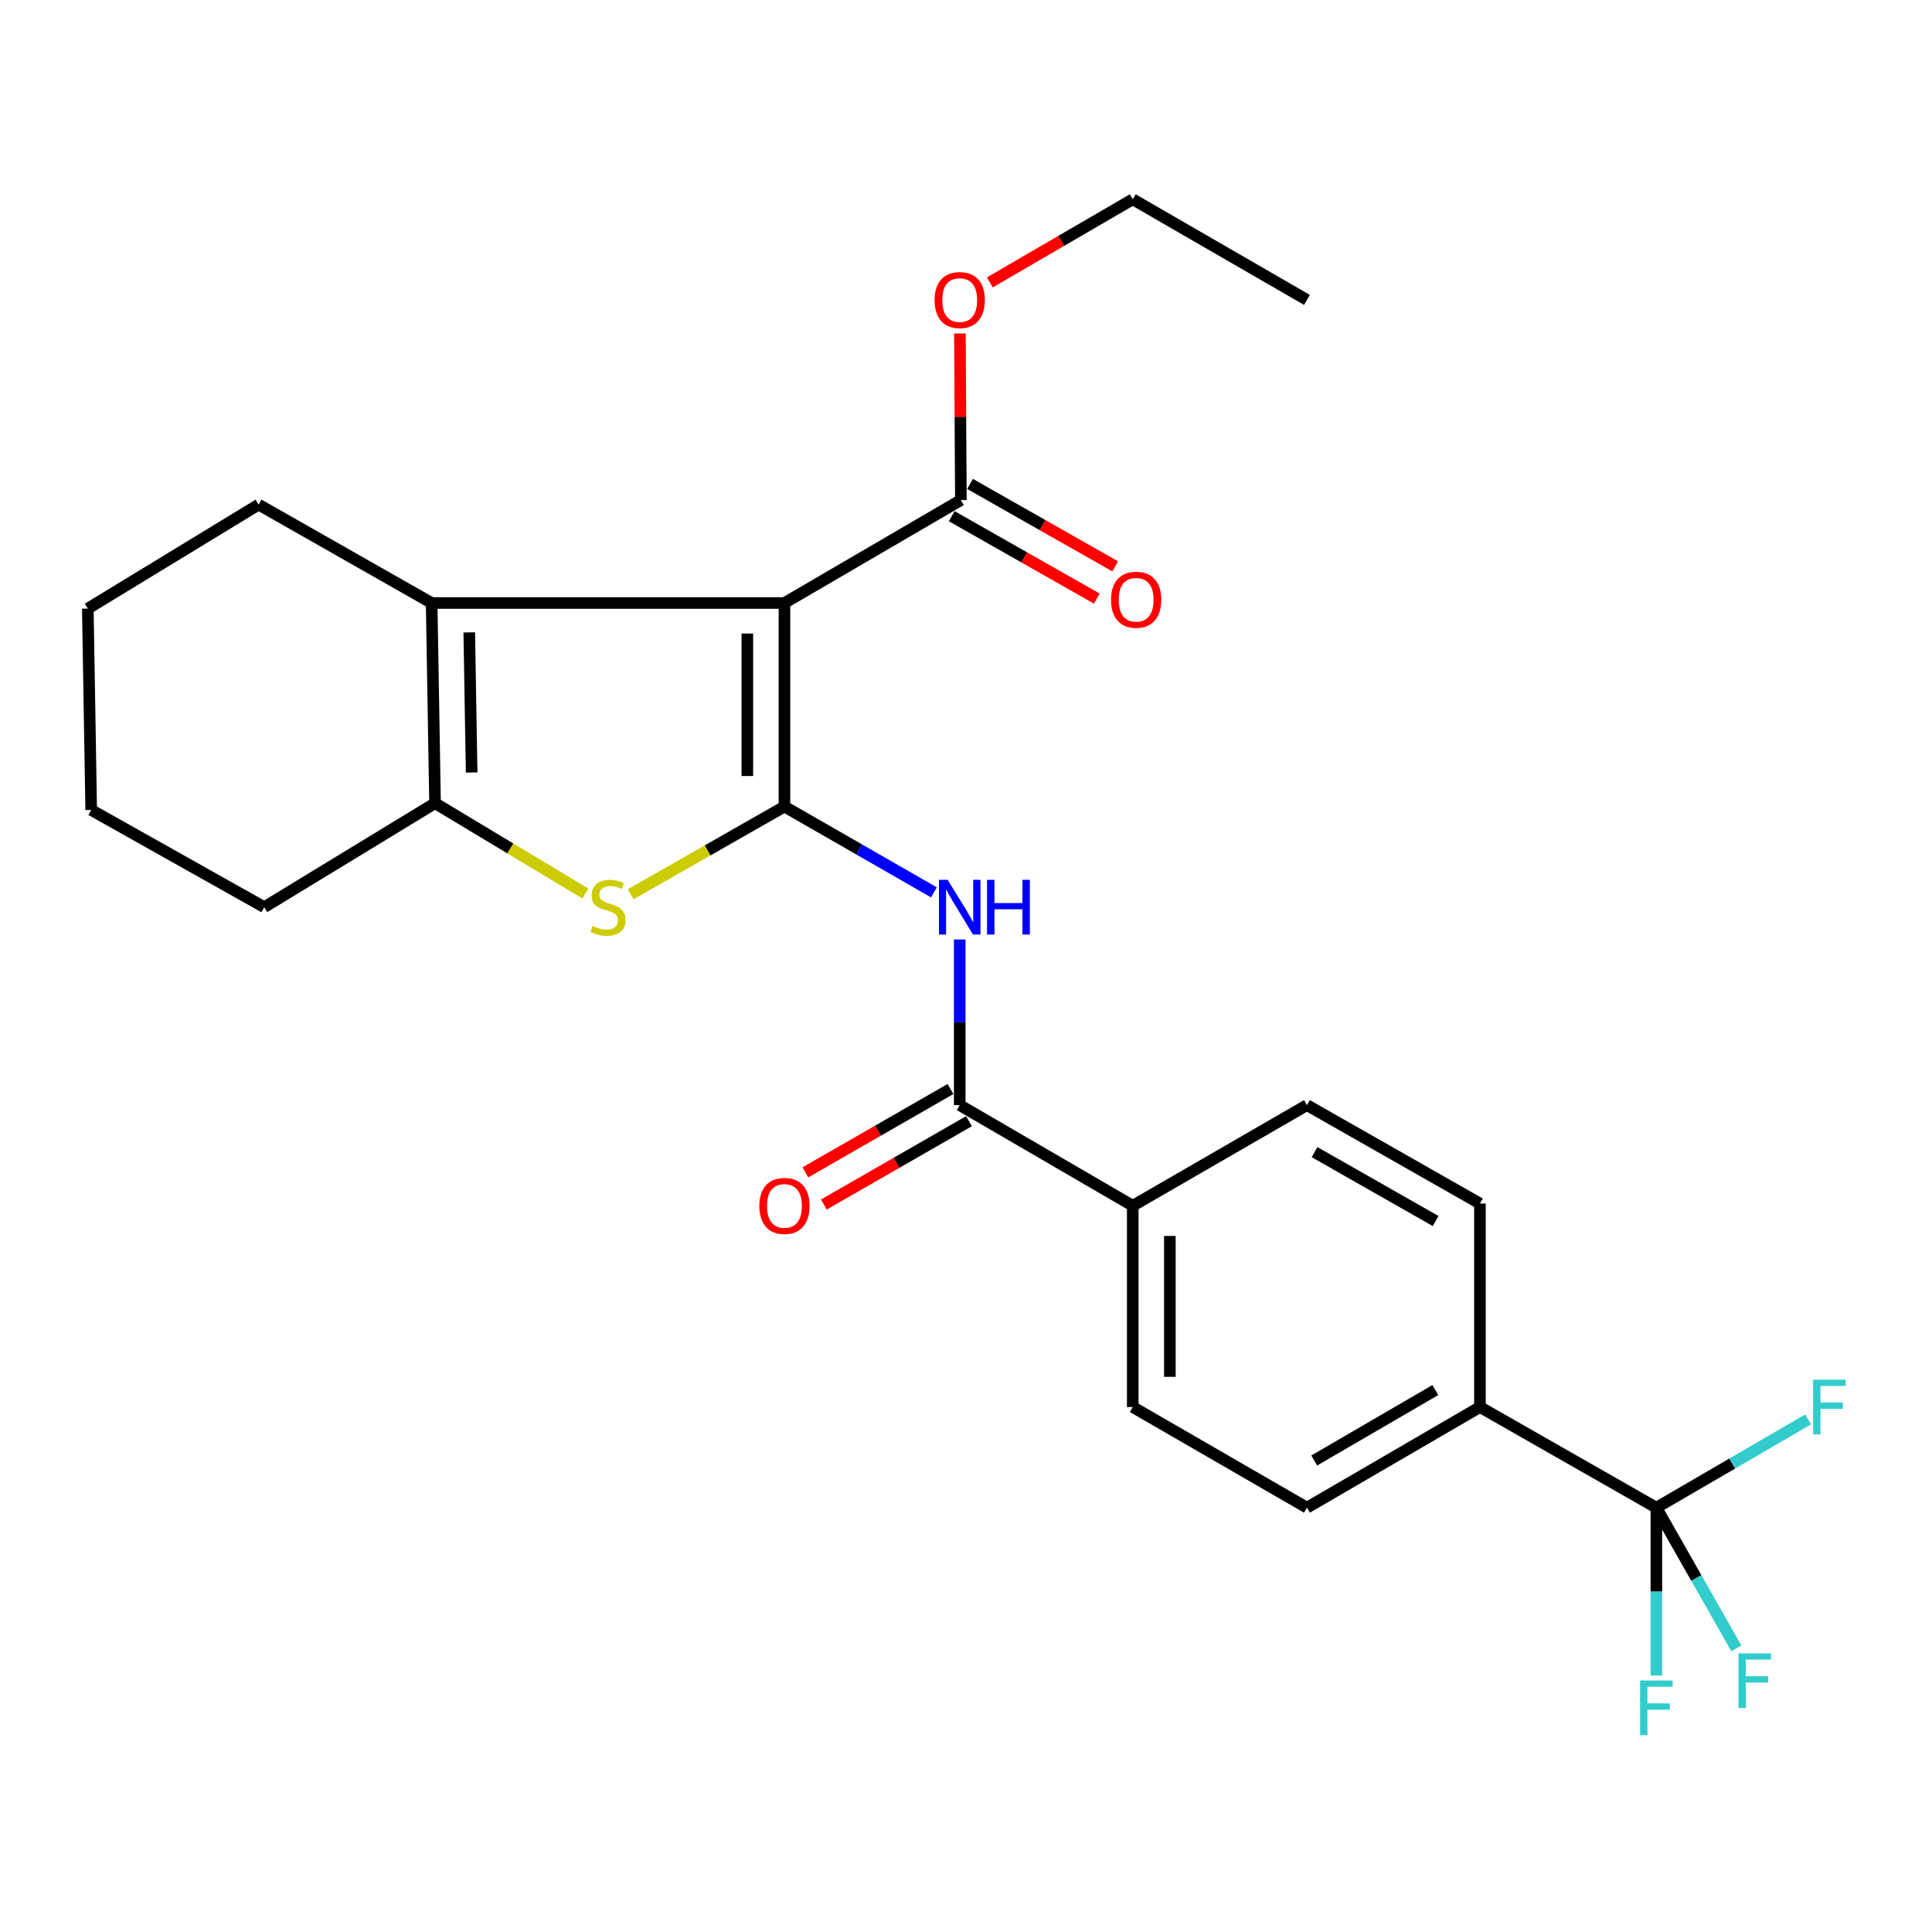 <?xml version='1.0' encoding='iso-8859-1'?>
<svg version='1.1' baseProfile='full'
              xmlns='http://www.w3.org/2000/svg'
                      xmlns:rdkit='http://www.rdkit.org/xml'
                      xmlns:xlink='http://www.w3.org/1999/xlink'
                  xml:space='preserve'
width='1000px' height='1000px' viewBox='0 0 1000 1000'>
<!-- END OF HEADER -->
<rect style='opacity:1.0;fill:#FFFFFF;stroke:none' width='1000' height='1000' x='0' y='0'> </rect>
<path class='bond-0' d='M 406.034,417.468 L 406.034,312.111' style='fill:none;fill-rule:evenodd;stroke:#000000;stroke-width:6px;stroke-linecap:butt;stroke-linejoin:miter;stroke-opacity:1' />
<path class='bond-0' d='M 386.825,401.664 L 386.825,327.915' style='fill:none;fill-rule:evenodd;stroke:#000000;stroke-width:6px;stroke-linecap:butt;stroke-linejoin:miter;stroke-opacity:1' />
<path class='bond-1' d='M 406.034,417.468 L 366.231,440.172' style='fill:none;fill-rule:evenodd;stroke:#000000;stroke-width:6px;stroke-linecap:butt;stroke-linejoin:miter;stroke-opacity:1' />
<path class='bond-1' d='M 366.231,440.172 L 326.428,462.876' style='fill:none;fill-rule:evenodd;stroke:#CCCC00;stroke-width:6px;stroke-linecap:butt;stroke-linejoin:miter;stroke-opacity:1' />
<path class='bond-3' d='M 406.034,417.468 L 444.714,439.677' style='fill:none;fill-rule:evenodd;stroke:#000000;stroke-width:6px;stroke-linecap:butt;stroke-linejoin:miter;stroke-opacity:1' />
<path class='bond-3' d='M 444.714,439.677 L 483.394,461.886' style='fill:none;fill-rule:evenodd;stroke:#0000FF;stroke-width:6px;stroke-linecap:butt;stroke-linejoin:miter;stroke-opacity:1' />
<path class='bond-2' d='M 406.034,312.111 L 223.418,312.111' style='fill:none;fill-rule:evenodd;stroke:#000000;stroke-width:6px;stroke-linecap:butt;stroke-linejoin:miter;stroke-opacity:1' />
<path class='bond-7' d='M 406.034,312.111 L 497.347,258.83' style='fill:none;fill-rule:evenodd;stroke:#000000;stroke-width:6px;stroke-linecap:butt;stroke-linejoin:miter;stroke-opacity:1' />
<path class='bond-4' d='M 303.028,462.524 L 264.103,439.121' style='fill:none;fill-rule:evenodd;stroke:#CCCC00;stroke-width:6px;stroke-linecap:butt;stroke-linejoin:miter;stroke-opacity:1' />
<path class='bond-4' d='M 264.103,439.121 L 225.178,415.718' style='fill:none;fill-rule:evenodd;stroke:#000000;stroke-width:6px;stroke-linecap:butt;stroke-linejoin:miter;stroke-opacity:1' />
<path class='bond-20' d='M 223.418,312.111 L 133.855,261.178' style='fill:none;fill-rule:evenodd;stroke:#000000;stroke-width:6px;stroke-linecap:butt;stroke-linejoin:miter;stroke-opacity:1' />
<path class='bond-26' d='M 223.418,312.111 L 225.178,415.718' style='fill:none;fill-rule:evenodd;stroke:#000000;stroke-width:6px;stroke-linecap:butt;stroke-linejoin:miter;stroke-opacity:1' />
<path class='bond-26' d='M 242.887,327.326 L 244.12,399.851' style='fill:none;fill-rule:evenodd;stroke:#000000;stroke-width:6px;stroke-linecap:butt;stroke-linejoin:miter;stroke-opacity:1' />
<path class='bond-6' d='M 496.749,486.275 L 496.749,529.142' style='fill:none;fill-rule:evenodd;stroke:#0000FF;stroke-width:6px;stroke-linecap:butt;stroke-linejoin:miter;stroke-opacity:1' />
<path class='bond-6' d='M 496.749,529.142 L 496.749,572.008' style='fill:none;fill-rule:evenodd;stroke:#000000;stroke-width:6px;stroke-linecap:butt;stroke-linejoin:miter;stroke-opacity:1' />
<path class='bond-21' d='M 225.178,415.718 L 136.768,469.554' style='fill:none;fill-rule:evenodd;stroke:#000000;stroke-width:6px;stroke-linecap:butt;stroke-linejoin:miter;stroke-opacity:1' />
<path class='bond-5' d='M 857.328,780.373 L 766.015,728.277' style='fill:none;fill-rule:evenodd;stroke:#000000;stroke-width:6px;stroke-linecap:butt;stroke-linejoin:miter;stroke-opacity:1' />
<path class='bond-16' d='M 857.328,780.373 L 896.605,757.527' style='fill:none;fill-rule:evenodd;stroke:#000000;stroke-width:6px;stroke-linecap:butt;stroke-linejoin:miter;stroke-opacity:1' />
<path class='bond-16' d='M 896.605,757.527 L 935.881,734.681' style='fill:none;fill-rule:evenodd;stroke:#33CCCC;stroke-width:6px;stroke-linecap:butt;stroke-linejoin:miter;stroke-opacity:1' />
<path class='bond-17' d='M 857.328,780.373 L 857.328,823.801' style='fill:none;fill-rule:evenodd;stroke:#000000;stroke-width:6px;stroke-linecap:butt;stroke-linejoin:miter;stroke-opacity:1' />
<path class='bond-17' d='M 857.328,823.801 L 857.328,867.23' style='fill:none;fill-rule:evenodd;stroke:#33CCCC;stroke-width:6px;stroke-linecap:butt;stroke-linejoin:miter;stroke-opacity:1' />
<path class='bond-18' d='M 857.328,780.373 L 878.032,816.787' style='fill:none;fill-rule:evenodd;stroke:#000000;stroke-width:6px;stroke-linecap:butt;stroke-linejoin:miter;stroke-opacity:1' />
<path class='bond-18' d='M 878.032,816.787 L 898.736,853.201' style='fill:none;fill-rule:evenodd;stroke:#33CCCC;stroke-width:6px;stroke-linecap:butt;stroke-linejoin:miter;stroke-opacity:1' />
<path class='bond-9' d='M 496.749,572.008 L 586.312,624.105' style='fill:none;fill-rule:evenodd;stroke:#000000;stroke-width:6px;stroke-linecap:butt;stroke-linejoin:miter;stroke-opacity:1' />
<path class='bond-10' d='M 491.966,563.68 L 454.416,585.244' style='fill:none;fill-rule:evenodd;stroke:#000000;stroke-width:6px;stroke-linecap:butt;stroke-linejoin:miter;stroke-opacity:1' />
<path class='bond-10' d='M 454.416,585.244 L 416.866,606.809' style='fill:none;fill-rule:evenodd;stroke:#FF0000;stroke-width:6px;stroke-linecap:butt;stroke-linejoin:miter;stroke-opacity:1' />
<path class='bond-10' d='M 501.532,580.336 L 463.982,601.901' style='fill:none;fill-rule:evenodd;stroke:#000000;stroke-width:6px;stroke-linecap:butt;stroke-linejoin:miter;stroke-opacity:1' />
<path class='bond-10' d='M 463.982,601.901 L 426.432,623.465' style='fill:none;fill-rule:evenodd;stroke:#FF0000;stroke-width:6px;stroke-linecap:butt;stroke-linejoin:miter;stroke-opacity:1' />
<path class='bond-11' d='M 492.604,267.182 L 530.163,288.51' style='fill:none;fill-rule:evenodd;stroke:#000000;stroke-width:6px;stroke-linecap:butt;stroke-linejoin:miter;stroke-opacity:1' />
<path class='bond-11' d='M 530.163,288.51 L 567.722,309.839' style='fill:none;fill-rule:evenodd;stroke:#FF0000;stroke-width:6px;stroke-linecap:butt;stroke-linejoin:miter;stroke-opacity:1' />
<path class='bond-11' d='M 502.089,250.479 L 539.648,271.807' style='fill:none;fill-rule:evenodd;stroke:#000000;stroke-width:6px;stroke-linecap:butt;stroke-linejoin:miter;stroke-opacity:1' />
<path class='bond-11' d='M 539.648,271.807 L 577.207,293.136' style='fill:none;fill-rule:evenodd;stroke:#FF0000;stroke-width:6px;stroke-linecap:butt;stroke-linejoin:miter;stroke-opacity:1' />
<path class='bond-19' d='M 497.347,258.83 L 497.098,215.707' style='fill:none;fill-rule:evenodd;stroke:#000000;stroke-width:6px;stroke-linecap:butt;stroke-linejoin:miter;stroke-opacity:1' />
<path class='bond-19' d='M 497.098,215.707 L 496.849,172.584' style='fill:none;fill-rule:evenodd;stroke:#FF0000;stroke-width:6px;stroke-linecap:butt;stroke-linejoin:miter;stroke-opacity:1' />
<path class='bond-8' d='M 766.015,728.277 L 676.473,780.373' style='fill:none;fill-rule:evenodd;stroke:#000000;stroke-width:6px;stroke-linecap:butt;stroke-linejoin:miter;stroke-opacity:1' />
<path class='bond-8' d='M 742.924,719.489 L 680.245,755.956' style='fill:none;fill-rule:evenodd;stroke:#000000;stroke-width:6px;stroke-linecap:butt;stroke-linejoin:miter;stroke-opacity:1' />
<path class='bond-28' d='M 766.015,728.277 L 766.015,622.952' style='fill:none;fill-rule:evenodd;stroke:#000000;stroke-width:6px;stroke-linecap:butt;stroke-linejoin:miter;stroke-opacity:1' />
<path class='bond-14' d='M 586.312,624.105 L 676.473,572.008' style='fill:none;fill-rule:evenodd;stroke:#000000;stroke-width:6px;stroke-linecap:butt;stroke-linejoin:miter;stroke-opacity:1' />
<path class='bond-15' d='M 586.312,624.105 L 586.312,728.277' style='fill:none;fill-rule:evenodd;stroke:#000000;stroke-width:6px;stroke-linecap:butt;stroke-linejoin:miter;stroke-opacity:1' />
<path class='bond-15' d='M 605.521,639.73 L 605.521,712.651' style='fill:none;fill-rule:evenodd;stroke:#000000;stroke-width:6px;stroke-linecap:butt;stroke-linejoin:miter;stroke-opacity:1' />
<path class='bond-12' d='M 766.015,622.952 L 676.473,572.008' style='fill:none;fill-rule:evenodd;stroke:#000000;stroke-width:6px;stroke-linecap:butt;stroke-linejoin:miter;stroke-opacity:1' />
<path class='bond-12' d='M 743.085,632.006 L 680.406,596.345' style='fill:none;fill-rule:evenodd;stroke:#000000;stroke-width:6px;stroke-linecap:butt;stroke-linejoin:miter;stroke-opacity:1' />
<path class='bond-13' d='M 676.473,780.373 L 586.312,728.277' style='fill:none;fill-rule:evenodd;stroke:#000000;stroke-width:6px;stroke-linecap:butt;stroke-linejoin:miter;stroke-opacity:1' />
<path class='bond-22' d='M 512.339,146.168 L 549.326,124.658' style='fill:none;fill-rule:evenodd;stroke:#FF0000;stroke-width:6px;stroke-linecap:butt;stroke-linejoin:miter;stroke-opacity:1' />
<path class='bond-22' d='M 549.326,124.658 L 586.312,103.148' style='fill:none;fill-rule:evenodd;stroke:#000000;stroke-width:6px;stroke-linecap:butt;stroke-linejoin:miter;stroke-opacity:1' />
<path class='bond-23' d='M 133.855,261.178 L 45.455,315.014' style='fill:none;fill-rule:evenodd;stroke:#000000;stroke-width:6px;stroke-linecap:butt;stroke-linejoin:miter;stroke-opacity:1' />
<path class='bond-24' d='M 136.768,469.554 L 47.205,419.229' style='fill:none;fill-rule:evenodd;stroke:#000000;stroke-width:6px;stroke-linecap:butt;stroke-linejoin:miter;stroke-opacity:1' />
<path class='bond-25' d='M 586.312,103.148 L 676.473,155.234' style='fill:none;fill-rule:evenodd;stroke:#000000;stroke-width:6px;stroke-linecap:butt;stroke-linejoin:miter;stroke-opacity:1' />
<path class='bond-27' d='M 45.455,315.014 L 47.205,419.229' style='fill:none;fill-rule:evenodd;stroke:#000000;stroke-width:6px;stroke-linecap:butt;stroke-linejoin:miter;stroke-opacity:1' />
<path  class='atom-2' d='M 306.72 479.274
Q 307.04 479.394, 308.36 479.954
Q 309.68 480.514, 311.12 480.874
Q 312.6 481.194, 314.04 481.194
Q 316.72 481.194, 318.28 479.914
Q 319.84 478.594, 319.84 476.314
Q 319.84 474.754, 319.04 473.794
Q 318.28 472.834, 317.08 472.314
Q 315.88 471.794, 313.88 471.194
Q 311.36 470.434, 309.84 469.714
Q 308.36 468.994, 307.28 467.474
Q 306.24 465.954, 306.24 463.394
Q 306.24 459.834, 308.64 457.634
Q 311.08 455.434, 315.88 455.434
Q 319.16 455.434, 322.88 456.994
L 321.96 460.074
Q 318.56 458.674, 316 458.674
Q 313.24 458.674, 311.72 459.834
Q 310.2 460.954, 310.24 462.914
Q 310.24 464.434, 311 465.354
Q 311.8 466.274, 312.92 466.794
Q 314.08 467.314, 316 467.914
Q 318.56 468.714, 320.08 469.514
Q 321.6 470.314, 322.68 471.954
Q 323.8 473.554, 323.8 476.314
Q 323.8 480.234, 321.16 482.354
Q 318.56 484.434, 314.2 484.434
Q 311.68 484.434, 309.76 483.874
Q 307.88 483.354, 305.64 482.434
L 306.72 479.274
' fill='#CCCC00'/>
<path  class='atom-4' d='M 490.489 455.394
L 499.769 470.394
Q 500.689 471.874, 502.169 474.554
Q 503.649 477.234, 503.729 477.394
L 503.729 455.394
L 507.489 455.394
L 507.489 483.714
L 503.609 483.714
L 493.649 467.314
Q 492.489 465.394, 491.249 463.194
Q 490.049 460.994, 489.689 460.314
L 489.689 483.714
L 486.009 483.714
L 486.009 455.394
L 490.489 455.394
' fill='#0000FF'/>
<path  class='atom-4' d='M 510.889 455.394
L 514.729 455.394
L 514.729 467.434
L 529.209 467.434
L 529.209 455.394
L 533.049 455.394
L 533.049 483.714
L 529.209 483.714
L 529.209 470.634
L 514.729 470.634
L 514.729 483.714
L 510.889 483.714
L 510.889 455.394
' fill='#0000FF'/>
<path  class='atom-11' d='M 393.034 624.185
Q 393.034 617.385, 396.394 613.585
Q 399.754 609.785, 406.034 609.785
Q 412.314 609.785, 415.674 613.585
Q 419.034 617.385, 419.034 624.185
Q 419.034 631.065, 415.634 634.985
Q 412.234 638.865, 406.034 638.865
Q 399.794 638.865, 396.394 634.985
Q 393.034 631.105, 393.034 624.185
M 406.034 635.665
Q 410.354 635.665, 412.674 632.785
Q 415.034 629.865, 415.034 624.185
Q 415.034 618.625, 412.674 615.825
Q 410.354 612.985, 406.034 612.985
Q 401.714 612.985, 399.354 615.785
Q 397.034 618.585, 397.034 624.185
Q 397.034 629.905, 399.354 632.785
Q 401.714 635.665, 406.034 635.665
' fill='#FF0000'/>
<path  class='atom-12' d='M 575.073 310.431
Q 575.073 303.631, 578.433 299.831
Q 581.793 296.031, 588.073 296.031
Q 594.353 296.031, 597.713 299.831
Q 601.073 303.631, 601.073 310.431
Q 601.073 317.311, 597.673 321.231
Q 594.273 325.111, 588.073 325.111
Q 581.833 325.111, 578.433 321.231
Q 575.073 317.351, 575.073 310.431
M 588.073 321.911
Q 592.393 321.911, 594.713 319.031
Q 597.073 316.111, 597.073 310.431
Q 597.073 304.871, 594.713 302.071
Q 592.393 299.231, 588.073 299.231
Q 583.753 299.231, 581.393 302.031
Q 579.073 304.831, 579.073 310.431
Q 579.073 316.151, 581.393 319.031
Q 583.753 321.911, 588.073 321.911
' fill='#FF0000'/>
<path  class='atom-17' d='M 938.471 714.117
L 955.311 714.117
L 955.311 717.357
L 942.271 717.357
L 942.271 725.957
L 953.871 725.957
L 953.871 729.237
L 942.271 729.237
L 942.271 742.437
L 938.471 742.437
L 938.471 714.117
' fill='#33CCCC'/>
<path  class='atom-18' d='M 848.908 869.82
L 865.748 869.82
L 865.748 873.06
L 852.708 873.06
L 852.708 881.66
L 864.308 881.66
L 864.308 884.94
L 852.708 884.94
L 852.708 898.14
L 848.908 898.14
L 848.908 869.82
' fill='#33CCCC'/>
<path  class='atom-19' d='M 899.831 855.776
L 916.671 855.776
L 916.671 859.016
L 903.631 859.016
L 903.631 867.616
L 915.231 867.616
L 915.231 870.896
L 903.631 870.896
L 903.631 884.096
L 899.831 884.096
L 899.831 855.776
' fill='#33CCCC'/>
<path  class='atom-20' d='M 483.749 155.314
Q 483.749 148.514, 487.109 144.714
Q 490.469 140.914, 496.749 140.914
Q 503.029 140.914, 506.389 144.714
Q 509.749 148.514, 509.749 155.314
Q 509.749 162.194, 506.349 166.114
Q 502.949 169.994, 496.749 169.994
Q 490.509 169.994, 487.109 166.114
Q 483.749 162.234, 483.749 155.314
M 496.749 166.794
Q 501.069 166.794, 503.389 163.914
Q 505.749 160.994, 505.749 155.314
Q 505.749 149.754, 503.389 146.954
Q 501.069 144.114, 496.749 144.114
Q 492.429 144.114, 490.069 146.914
Q 487.749 149.714, 487.749 155.314
Q 487.749 161.034, 490.069 163.914
Q 492.429 166.794, 496.749 166.794
' fill='#FF0000'/>
</svg>
